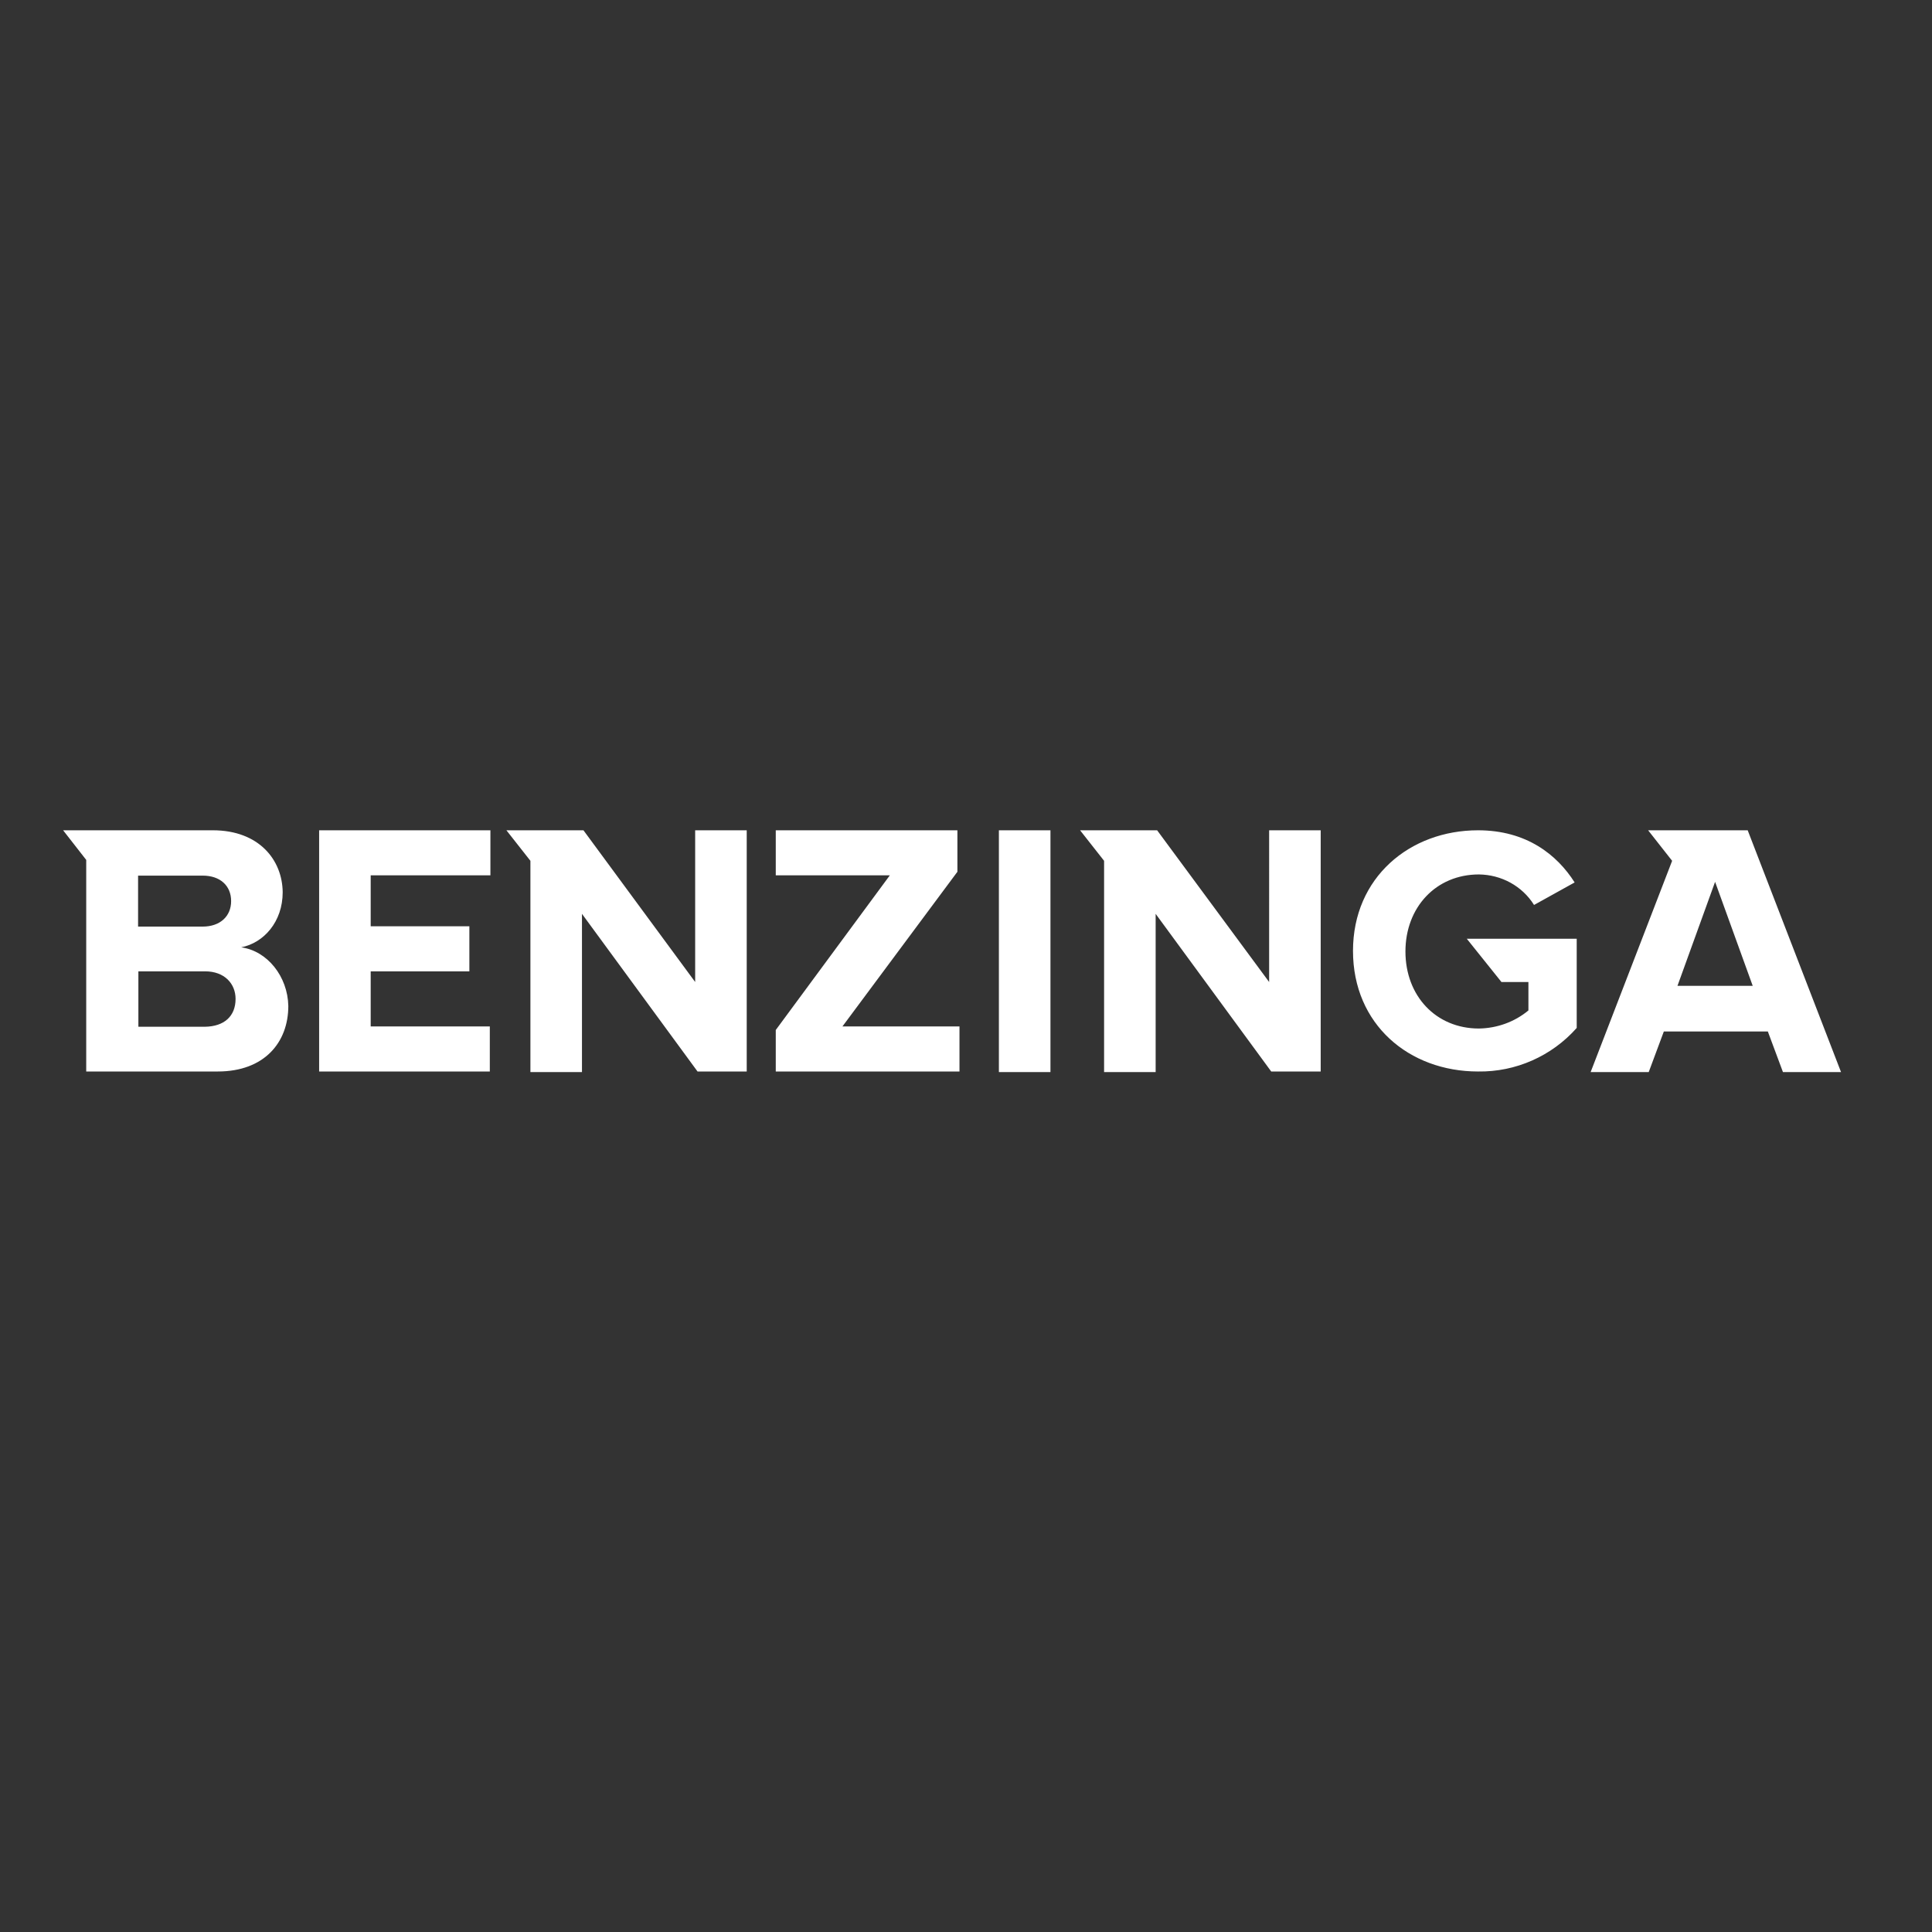 <?xml version="1.0" encoding="utf-8"?>
<!-- Generator: Adobe Illustrator 19.0.0, SVG Export Plug-In . SVG Version: 6.00 Build 0)  -->
<svg version="1.1" id="layer" xmlns="http://www.w3.org/2000/svg" xmlns:xlink="http://www.w3.org/1999/xlink" x="0px" y="0px"
	 viewBox="-153 -46 652 652" style="enable-background:new -153 -46 652 652;" xml:space="preserve">
<rect x="-153" y="-46" width="652" height="652" fill="#333333" stroke="none"/>
<style type="text/css">
	.st0{fill:#ffffff;}
</style>
<path class="st0" d="M-45.3,315.6h57.6v-15.2h-40.2v-18.6H5.4v-15.2h-33.3v-17.2h40.4v-15.2h-57.8V315.6z M81.6,285.4l-37.7-51.2
	h-26l8.1,10.3v71.3h17.4v-53.4l39,53.2H99v-81.4H81.6V285.4z M-71.6,273.7c7.6-1.5,14-8.6,14-18.6c-0.1-10.8-7.9-20.9-23.6-20.9
	h-50.5l7.8,10v71.4h44.4c15.7,0,23.8-9.8,23.8-22.1C-55.9,283.5-62.8,274.9-71.6,273.7z M-106.4,249.5h21.8c5.9,0,9.6,3.4,9.6,8.6
	c0,5.1-3.7,8.6-9.6,8.6h-21.8V249.5z M-83.8,300.5h-22.5v-18.7h22.5c6.6,0,10.3,4.2,10.3,9.3C-73.5,297-77.4,300.4-83.8,300.5
	L-83.8,300.5z M353.7,285.4h9.1v9.6c-4.7,3.9-10.6,6-16.7,6.1c-14.5,0-24.8-11-24.8-26c0-14.9,10.3-26,24.8-26
	c7.6,0.1,14.6,3.9,18.6,10.3l13.7-7.6c-5.9-9.3-16.2-17.6-32.6-17.6c-23,0-42.2,15.9-42.2,40.7s18.9,40.7,42.2,40.7
	c12.7,0.2,24.9-5.2,33.3-14.7v-30.1H342L353.7,285.4z M275.3,285.4l-37.8-51.2h-26l8.1,10.3v71.3h17.4v-53.4l39,53.2h16.7v-81.4
	h-17.4V285.4z M436.8,234.2h-33.6l8.1,10.3l-1.5,3.9l-26,67.4h19.6l5.1-13.7h35.1l5.1,13.7h19.6L436.8,234.2z M413.1,286.7
	l12.7-35.1l12.7,35.1H413.1z M184.1,234.2h17.4v81.6h-17.4V234.2z M170.1,248.2v-14h-61.3v15.2h38.5l-38.5,52.2v14h62v-15.2h-39.5
	L170.1,248.2z"/>
</svg>